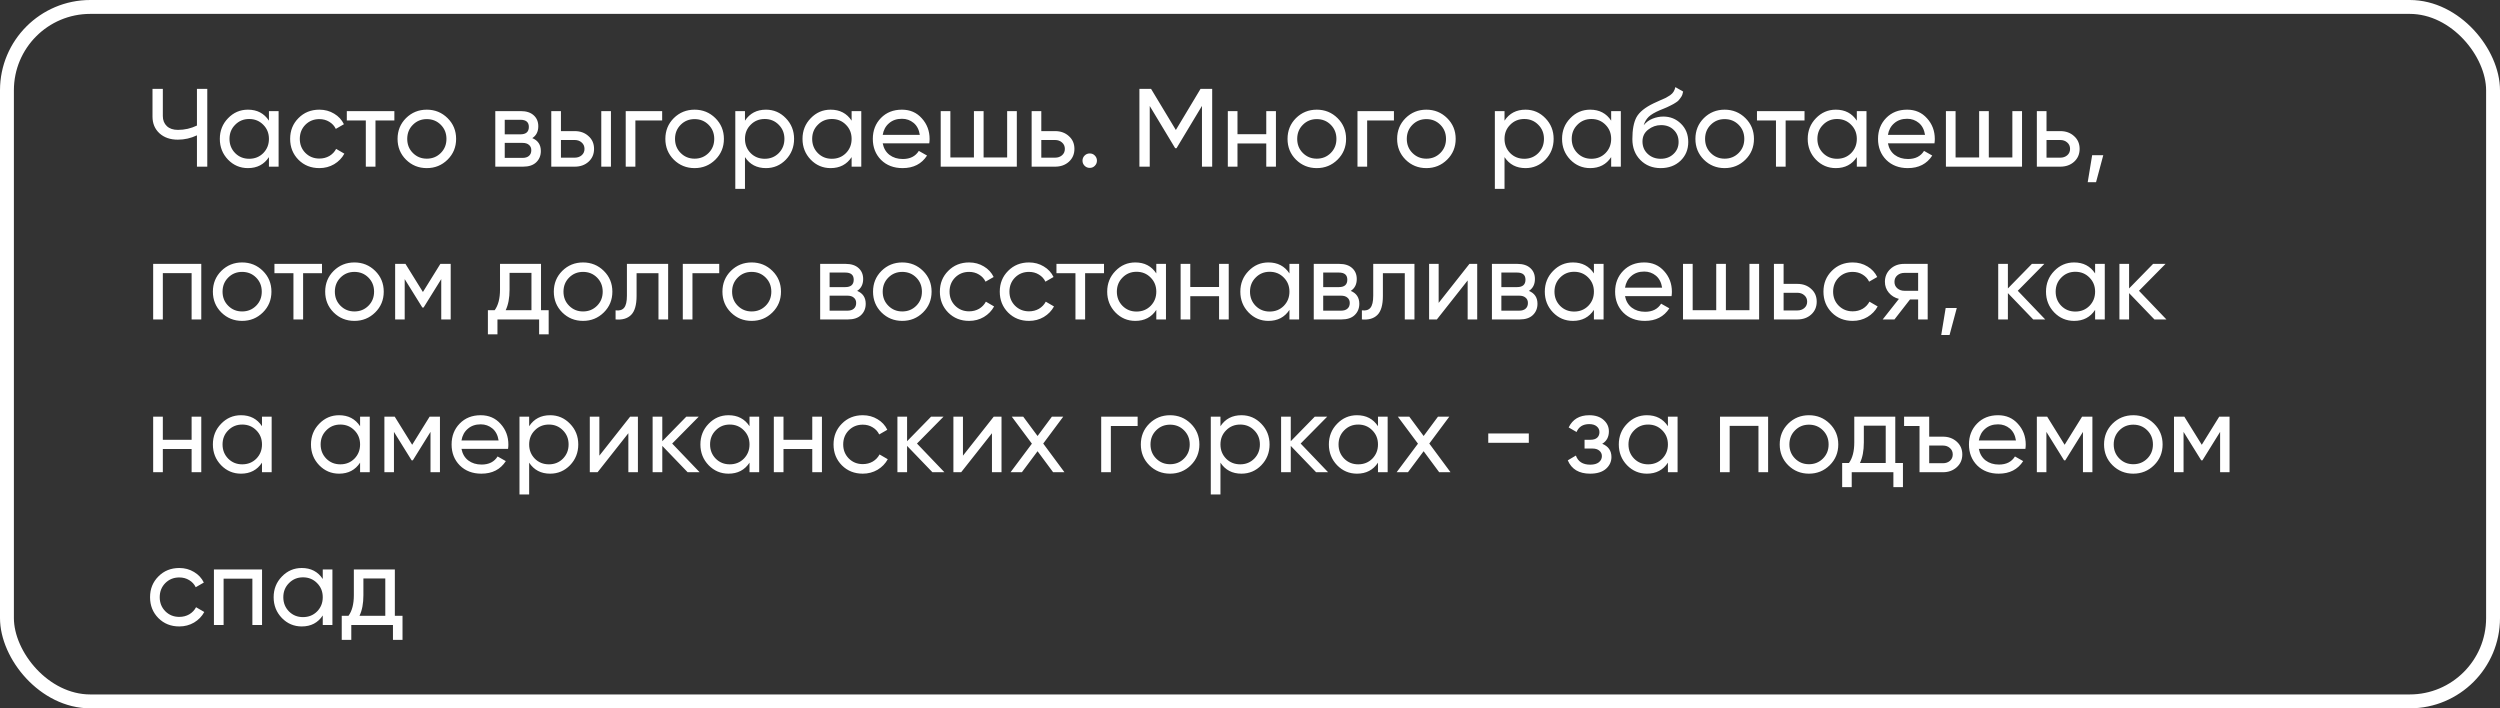 <?xml version="1.0" encoding="UTF-8"?> <svg xmlns="http://www.w3.org/2000/svg" width="360" height="102" viewBox="0 0 360 102" fill="none"><rect x="0" y="0" width="360" height="102" fill="#333333" stroke="none"/> <path d="M28.36 12.8H29.848V24H28.36V19.488C27.485 19.904 26.568 20.112 25.608 20.112C24.52 20.112 23.64 19.808 22.968 19.2C22.296 18.581 21.96 17.781 21.96 16.8V12.8H23.448V16.704C23.448 17.312 23.64 17.797 24.024 18.16C24.408 18.523 24.941 18.704 25.624 18.704C26.584 18.704 27.496 18.496 28.36 18.08V12.8ZM38.727 16H40.119V24H38.727V22.624C38.033 23.68 37.026 24.208 35.703 24.208C34.583 24.208 33.628 23.803 32.839 22.992C32.05 22.171 31.655 21.173 31.655 20C31.655 18.827 32.05 17.835 32.839 17.024C33.628 16.203 34.583 15.792 35.703 15.792C37.026 15.792 38.033 16.32 38.727 17.376V16ZM35.879 22.864C36.69 22.864 37.367 22.592 37.911 22.048C38.455 21.493 38.727 20.811 38.727 20C38.727 19.189 38.455 18.512 37.911 17.968C37.367 17.413 36.69 17.136 35.879 17.136C35.079 17.136 34.407 17.413 33.863 17.968C33.319 18.512 33.047 19.189 33.047 20C33.047 20.811 33.319 21.493 33.863 22.048C34.407 22.592 35.079 22.864 35.879 22.864ZM45.988 24.208C44.782 24.208 43.78 23.808 42.98 23.008C42.18 22.197 41.78 21.195 41.78 20C41.78 18.805 42.18 17.808 42.98 17.008C43.78 16.197 44.782 15.792 45.988 15.792C46.777 15.792 47.486 15.984 48.116 16.368C48.745 16.741 49.215 17.248 49.524 17.888L48.356 18.56C48.153 18.133 47.839 17.792 47.412 17.536C46.996 17.28 46.521 17.152 45.988 17.152C45.188 17.152 44.516 17.424 43.972 17.968C43.438 18.512 43.172 19.189 43.172 20C43.172 20.8 43.438 21.472 43.972 22.016C44.516 22.56 45.188 22.832 45.988 22.832C46.521 22.832 47.001 22.709 47.428 22.464C47.855 22.208 48.18 21.867 48.404 21.44L49.588 22.128C49.246 22.757 48.756 23.264 48.116 23.648C47.476 24.021 46.767 24.208 45.988 24.208ZM56.789 16V17.344H54.069V24H52.677V17.344H49.941V16H56.789ZM64.449 22.992C63.627 23.803 62.63 24.208 61.457 24.208C60.283 24.208 59.286 23.803 58.465 22.992C57.654 22.181 57.249 21.184 57.249 20C57.249 18.816 57.654 17.819 58.465 17.008C59.286 16.197 60.283 15.792 61.457 15.792C62.63 15.792 63.627 16.197 64.449 17.008C65.27 17.819 65.681 18.816 65.681 20C65.681 21.184 65.27 22.181 64.449 22.992ZM61.457 22.848C62.257 22.848 62.929 22.576 63.473 22.032C64.017 21.488 64.289 20.811 64.289 20C64.289 19.189 64.017 18.512 63.473 17.968C62.929 17.424 62.257 17.152 61.457 17.152C60.667 17.152 60.001 17.424 59.457 17.968C58.913 18.512 58.641 19.189 58.641 20C58.641 20.811 58.913 21.488 59.457 22.032C60.001 22.576 60.667 22.848 61.457 22.848ZM76.65 19.888C77.471 20.229 77.882 20.848 77.882 21.744C77.882 22.405 77.658 22.949 77.21 23.376C76.772 23.792 76.143 24 75.322 24H71.322V16H75.002C75.802 16 76.42 16.203 76.858 16.608C77.295 17.003 77.514 17.525 77.514 18.176C77.514 18.944 77.226 19.515 76.65 19.888ZM74.938 17.248H72.682V19.344H74.938C75.748 19.344 76.154 18.987 76.154 18.272C76.154 17.589 75.748 17.248 74.938 17.248ZM75.242 22.736C75.647 22.736 75.956 22.64 76.17 22.448C76.394 22.256 76.506 21.984 76.506 21.632C76.506 21.301 76.394 21.045 76.17 20.864C75.956 20.672 75.647 20.576 75.242 20.576H72.682V22.736H75.242ZM82.76 18.88C83.56 18.88 84.222 19.12 84.744 19.6C85.278 20.069 85.544 20.683 85.544 21.44C85.544 22.197 85.278 22.816 84.744 23.296C84.222 23.765 83.56 24 82.76 24H79.384V16H80.776V18.88H82.76ZM86.584 16H87.976V24H86.584V16ZM82.76 22.704C83.155 22.704 83.486 22.592 83.752 22.368C84.029 22.133 84.168 21.824 84.168 21.44C84.168 21.056 84.029 20.747 83.752 20.512C83.486 20.277 83.155 20.16 82.76 20.16H80.776V22.704H82.76ZM95.351 16V17.344H91.495V24H90.103V16H95.351ZM103.011 22.992C102.19 23.803 101.192 24.208 100.019 24.208C98.846 24.208 97.849 23.803 97.027 22.992C96.216 22.181 95.811 21.184 95.811 20C95.811 18.816 96.216 17.819 97.027 17.008C97.849 16.197 98.846 15.792 100.019 15.792C101.192 15.792 102.19 16.197 103.011 17.008C103.832 17.819 104.243 18.816 104.243 20C104.243 21.184 103.832 22.181 103.011 22.992ZM100.019 22.848C100.819 22.848 101.491 22.576 102.035 22.032C102.579 21.488 102.851 20.811 102.851 20C102.851 19.189 102.579 18.512 102.035 17.968C101.491 17.424 100.819 17.152 100.019 17.152C99.23 17.152 98.563 17.424 98.019 17.968C97.475 18.512 97.203 19.189 97.203 20C97.203 20.811 97.475 21.488 98.019 22.032C98.563 22.576 99.23 22.848 100.019 22.848ZM110.3 15.792C111.42 15.792 112.375 16.203 113.164 17.024C113.953 17.835 114.348 18.827 114.348 20C114.348 21.173 113.953 22.171 113.164 22.992C112.375 23.803 111.42 24.208 110.3 24.208C108.977 24.208 107.969 23.68 107.276 22.624V27.2H105.884V16H107.276V17.376C107.969 16.32 108.977 15.792 110.3 15.792ZM110.124 22.864C110.924 22.864 111.596 22.592 112.14 22.048C112.684 21.493 112.956 20.811 112.956 20C112.956 19.189 112.684 18.512 112.14 17.968C111.596 17.413 110.924 17.136 110.124 17.136C109.313 17.136 108.636 17.413 108.092 17.968C107.548 18.512 107.276 19.189 107.276 20C107.276 20.811 107.548 21.493 108.092 22.048C108.636 22.592 109.313 22.864 110.124 22.864ZM122.633 16H124.025V24H122.633V22.624C121.94 23.68 120.932 24.208 119.609 24.208C118.489 24.208 117.534 23.803 116.745 22.992C115.956 22.171 115.561 21.173 115.561 20C115.561 18.827 115.956 17.835 116.745 17.024C117.534 16.203 118.489 15.792 119.609 15.792C120.932 15.792 121.94 16.32 122.633 17.376V16ZM119.785 22.864C120.596 22.864 121.273 22.592 121.817 22.048C122.361 21.493 122.633 20.811 122.633 20C122.633 19.189 122.361 18.512 121.817 17.968C121.273 17.413 120.596 17.136 119.785 17.136C118.985 17.136 118.313 17.413 117.769 17.968C117.225 18.512 116.953 19.189 116.953 20C116.953 20.811 117.225 21.493 117.769 22.048C118.313 22.592 118.985 22.864 119.785 22.864ZM127.11 20.64C127.249 21.355 127.574 21.909 128.086 22.304C128.609 22.699 129.249 22.896 130.006 22.896C131.062 22.896 131.83 22.507 132.31 21.728L133.494 22.4C132.715 23.605 131.542 24.208 129.974 24.208C128.705 24.208 127.67 23.813 126.87 23.024C126.081 22.224 125.686 21.216 125.686 20C125.686 18.795 126.075 17.792 126.854 16.992C127.633 16.192 128.641 15.792 129.878 15.792C131.051 15.792 132.006 16.208 132.742 17.04C133.489 17.861 133.862 18.853 133.862 20.016C133.862 20.219 133.846 20.427 133.814 20.64H127.11ZM129.878 17.104C129.131 17.104 128.513 17.317 128.022 17.744C127.531 18.16 127.227 18.72 127.11 19.424H132.454C132.337 18.667 132.038 18.091 131.558 17.696C131.078 17.301 130.518 17.104 129.878 17.104ZM145.03 16H146.422V24H135.462V16H136.854V22.672H140.246V16H141.638V22.672H145.03V16ZM151.932 18.88C152.732 18.88 153.393 19.12 153.916 19.6C154.449 20.069 154.716 20.683 154.716 21.44C154.716 22.197 154.449 22.816 153.916 23.296C153.393 23.765 152.732 24 151.932 24H148.556V16H149.948V18.88H151.932ZM151.932 22.704C152.327 22.704 152.657 22.592 152.924 22.368C153.201 22.133 153.34 21.824 153.34 21.44C153.34 21.056 153.201 20.747 152.924 20.512C152.657 20.277 152.327 20.16 151.932 20.16H149.948V22.704H151.932ZM156.92 24.176C156.632 24.176 156.387 24.075 156.184 23.872C155.982 23.669 155.88 23.424 155.88 23.136C155.88 22.848 155.982 22.603 156.184 22.4C156.387 22.197 156.632 22.096 156.92 22.096C157.219 22.096 157.464 22.197 157.656 22.4C157.859 22.603 157.96 22.848 157.96 23.136C157.96 23.424 157.859 23.669 157.656 23.872C157.464 24.075 157.219 24.176 156.92 24.176ZM174.555 12.8V24H173.083V15.248L169.419 21.344H169.227L165.563 15.264V24H164.075V12.8H165.755L169.323 18.72L172.875 12.8H174.555ZM182.342 16H183.734V24H182.342V20.656H178.198V24H176.806V16H178.198V19.328H182.342V16ZM192.605 22.992C191.784 23.803 190.786 24.208 189.613 24.208C188.44 24.208 187.442 23.803 186.621 22.992C185.81 22.181 185.405 21.184 185.405 20C185.405 18.816 185.81 17.819 186.621 17.008C187.442 16.197 188.44 15.792 189.613 15.792C190.786 15.792 191.784 16.197 192.605 17.008C193.426 17.819 193.837 18.816 193.837 20C193.837 21.184 193.426 22.181 192.605 22.992ZM189.613 22.848C190.413 22.848 191.085 22.576 191.629 22.032C192.173 21.488 192.445 20.811 192.445 20C192.445 19.189 192.173 18.512 191.629 17.968C191.085 17.424 190.413 17.152 189.613 17.152C188.824 17.152 188.157 17.424 187.613 17.968C187.069 18.512 186.797 19.189 186.797 20C186.797 20.811 187.069 21.488 187.613 22.032C188.157 22.576 188.824 22.848 189.613 22.848ZM200.726 16V17.344H196.87V24H195.478V16H200.726ZM208.386 22.992C207.565 23.803 206.567 24.208 205.394 24.208C204.221 24.208 203.223 23.803 202.402 22.992C201.591 22.181 201.186 21.184 201.186 20C201.186 18.816 201.591 17.819 202.402 17.008C203.223 16.197 204.221 15.792 205.394 15.792C206.567 15.792 207.565 16.197 208.386 17.008C209.207 17.819 209.618 18.816 209.618 20C209.618 21.184 209.207 22.181 208.386 22.992ZM205.394 22.848C206.194 22.848 206.866 22.576 207.41 22.032C207.954 21.488 208.226 20.811 208.226 20C208.226 19.189 207.954 18.512 207.41 17.968C206.866 17.424 206.194 17.152 205.394 17.152C204.605 17.152 203.938 17.424 203.394 17.968C202.85 18.512 202.578 19.189 202.578 20C202.578 20.811 202.85 21.488 203.394 22.032C203.938 22.576 204.605 22.848 205.394 22.848ZM219.675 15.792C220.795 15.792 221.75 16.203 222.539 17.024C223.328 17.835 223.723 18.827 223.723 20C223.723 21.173 223.328 22.171 222.539 22.992C221.75 23.803 220.795 24.208 219.675 24.208C218.352 24.208 217.344 23.68 216.651 22.624V27.2H215.259V16H216.651V17.376C217.344 16.32 218.352 15.792 219.675 15.792ZM219.499 22.864C220.299 22.864 220.971 22.592 221.515 22.048C222.059 21.493 222.331 20.811 222.331 20C222.331 19.189 222.059 18.512 221.515 17.968C220.971 17.413 220.299 17.136 219.499 17.136C218.688 17.136 218.011 17.413 217.467 17.968C216.923 18.512 216.651 19.189 216.651 20C216.651 20.811 216.923 21.493 217.467 22.048C218.011 22.592 218.688 22.864 219.499 22.864ZM232.008 16H233.4V24H232.008V22.624C231.315 23.68 230.307 24.208 228.984 24.208C227.864 24.208 226.909 23.803 226.12 22.992C225.331 22.171 224.936 21.173 224.936 20C224.936 18.827 225.331 17.835 226.12 17.024C226.909 16.203 227.864 15.792 228.984 15.792C230.307 15.792 231.315 16.32 232.008 17.376V16ZM229.16 22.864C229.971 22.864 230.648 22.592 231.192 22.048C231.736 21.493 232.008 20.811 232.008 20C232.008 19.189 231.736 18.512 231.192 17.968C230.648 17.413 229.971 17.136 229.16 17.136C228.36 17.136 227.688 17.413 227.144 17.968C226.6 18.512 226.328 19.189 226.328 20C226.328 20.811 226.6 21.493 227.144 22.048C227.688 22.592 228.36 22.864 229.16 22.864ZM239.141 24.208C237.957 24.208 236.981 23.819 236.213 23.04C235.445 22.261 235.061 21.259 235.061 20.032C235.061 18.667 235.258 17.616 235.653 16.88C236.058 16.144 236.88 15.477 238.117 14.88C238.341 14.773 238.645 14.635 239.029 14.464C239.424 14.293 239.712 14.165 239.893 14.08C240.074 13.984 240.277 13.861 240.501 13.712C240.725 13.552 240.89 13.381 240.997 13.2C241.114 13.008 241.2 12.789 241.253 12.544L242.373 13.184C242.341 13.355 242.298 13.515 242.245 13.664C242.192 13.803 242.112 13.941 242.005 14.08C241.909 14.208 241.824 14.32 241.749 14.416C241.674 14.512 241.546 14.619 241.365 14.736C241.194 14.843 241.066 14.923 240.981 14.976C240.906 15.029 240.752 15.109 240.517 15.216C240.293 15.323 240.138 15.397 240.053 15.44C239.978 15.472 239.802 15.547 239.525 15.664C239.248 15.771 239.077 15.84 239.013 15.872C238.288 16.181 237.754 16.496 237.413 16.816C237.082 17.136 236.842 17.541 236.693 18.032C237.034 17.605 237.461 17.291 237.973 17.088C238.485 16.885 238.997 16.784 239.509 16.784C240.512 16.784 241.36 17.125 242.053 17.808C242.757 18.491 243.109 19.371 243.109 20.448C243.109 21.536 242.736 22.437 241.989 23.152C241.242 23.856 240.293 24.208 239.141 24.208ZM237.269 22.16C237.77 22.629 238.394 22.864 239.141 22.864C239.888 22.864 240.501 22.635 240.981 22.176C241.472 21.717 241.717 21.141 241.717 20.448C241.717 19.733 241.482 19.152 241.013 18.704C240.554 18.245 239.946 18.016 239.189 18.016C238.506 18.016 237.888 18.235 237.333 18.672C236.789 19.099 236.517 19.664 236.517 20.368C236.517 21.093 236.768 21.691 237.269 22.16ZM251.339 22.992C250.518 23.803 249.521 24.208 248.347 24.208C247.174 24.208 246.177 23.803 245.355 22.992C244.545 22.181 244.139 21.184 244.139 20C244.139 18.816 244.545 17.819 245.355 17.008C246.177 16.197 247.174 15.792 248.347 15.792C249.521 15.792 250.518 16.197 251.339 17.008C252.161 17.819 252.571 18.816 252.571 20C252.571 21.184 252.161 22.181 251.339 22.992ZM248.347 22.848C249.147 22.848 249.819 22.576 250.363 22.032C250.907 21.488 251.179 20.811 251.179 20C251.179 19.189 250.907 18.512 250.363 17.968C249.819 17.424 249.147 17.152 248.347 17.152C247.558 17.152 246.891 17.424 246.347 17.968C245.803 18.512 245.531 19.189 245.531 20C245.531 20.811 245.803 21.488 246.347 22.032C246.891 22.576 247.558 22.848 248.347 22.848ZM259.852 16V17.344H257.132V24H255.74V17.344H253.004V16H259.852ZM267.383 16H268.775V24H267.383V22.624C266.69 23.68 265.682 24.208 264.359 24.208C263.239 24.208 262.284 23.803 261.495 22.992C260.706 22.171 260.311 21.173 260.311 20C260.311 18.827 260.706 17.835 261.495 17.024C262.284 16.203 263.239 15.792 264.359 15.792C265.682 15.792 266.69 16.32 267.383 17.376V16ZM264.535 22.864C265.346 22.864 266.023 22.592 266.567 22.048C267.111 21.493 267.383 20.811 267.383 20C267.383 19.189 267.111 18.512 266.567 17.968C266.023 17.413 265.346 17.136 264.535 17.136C263.735 17.136 263.063 17.413 262.519 17.968C261.975 18.512 261.703 19.189 261.703 20C261.703 20.811 261.975 21.493 262.519 22.048C263.063 22.592 263.735 22.864 264.535 22.864ZM271.86 20.64C271.999 21.355 272.324 21.909 272.836 22.304C273.359 22.699 273.999 22.896 274.756 22.896C275.812 22.896 276.58 22.507 277.06 21.728L278.244 22.4C277.465 23.605 276.292 24.208 274.724 24.208C273.455 24.208 272.42 23.813 271.62 23.024C270.831 22.224 270.436 21.216 270.436 20C270.436 18.795 270.825 17.792 271.604 16.992C272.383 16.192 273.391 15.792 274.628 15.792C275.801 15.792 276.756 16.208 277.492 17.04C278.239 17.861 278.612 18.853 278.612 20.016C278.612 20.219 278.596 20.427 278.564 20.64H271.86ZM274.628 17.104C273.881 17.104 273.263 17.317 272.772 17.744C272.281 18.16 271.977 18.72 271.86 19.424H277.204C277.087 18.667 276.788 18.091 276.308 17.696C275.828 17.301 275.268 17.104 274.628 17.104ZM289.78 16H291.172V24H280.212V16H281.604V22.672H284.996V16H286.388V22.672H289.78V16ZM296.682 18.88C297.482 18.88 298.143 19.12 298.666 19.6C299.199 20.069 299.466 20.683 299.466 21.44C299.466 22.197 299.199 22.816 298.666 23.296C298.143 23.765 297.482 24 296.682 24H293.306V16H294.698V18.88H296.682ZM296.682 22.704C297.077 22.704 297.407 22.592 297.674 22.368C297.951 22.133 298.09 21.824 298.09 21.44C298.09 21.056 297.951 20.747 297.674 20.512C297.407 20.277 297.077 20.16 296.682 20.16H294.698V22.704H296.682ZM302.87 22.352L301.83 26.24H300.63L301.27 22.352H302.87ZM28.984 38V46H27.592V39.328H23.448V46H22.056V38H28.984ZM37.855 44.992C37.033 45.803 36.036 46.208 34.863 46.208C33.69 46.208 32.692 45.803 31.871 44.992C31.06 44.181 30.655 43.184 30.655 42C30.655 40.816 31.06 39.819 31.871 39.008C32.692 38.197 33.69 37.792 34.863 37.792C36.036 37.792 37.033 38.197 37.855 39.008C38.676 39.819 39.087 40.816 39.087 42C39.087 43.184 38.676 44.181 37.855 44.992ZM34.863 44.848C35.663 44.848 36.335 44.576 36.879 44.032C37.423 43.488 37.695 42.811 37.695 42C37.695 41.189 37.423 40.512 36.879 39.968C36.335 39.424 35.663 39.152 34.863 39.152C34.074 39.152 33.407 39.424 32.863 39.968C32.319 40.512 32.047 41.189 32.047 42C32.047 42.811 32.319 43.488 32.863 44.032C33.407 44.576 34.074 44.848 34.863 44.848ZM46.367 38V39.344H43.647V46H42.255V39.344H39.519V38H46.367ZM54.027 44.992C53.205 45.803 52.208 46.208 51.035 46.208C49.861 46.208 48.864 45.803 48.043 44.992C47.232 44.181 46.827 43.184 46.827 42C46.827 40.816 47.232 39.819 48.043 39.008C48.864 38.197 49.861 37.792 51.035 37.792C52.208 37.792 53.205 38.197 54.027 39.008C54.848 39.819 55.259 40.816 55.259 42C55.259 43.184 54.848 44.181 54.027 44.992ZM51.035 44.848C51.835 44.848 52.507 44.576 53.051 44.032C53.595 43.488 53.867 42.811 53.867 42C53.867 41.189 53.595 40.512 53.051 39.968C52.507 39.424 51.835 39.152 51.035 39.152C50.245 39.152 49.579 39.424 49.035 39.968C48.491 40.512 48.219 41.189 48.219 42C48.219 42.811 48.491 43.488 49.035 44.032C49.579 44.576 50.245 44.848 51.035 44.848ZM64.9 38V46H63.54V40.192L60.996 44.288H60.82L58.276 40.192V46H56.9V38H58.388L60.9 42.048L63.412 38H64.9ZM77.905 44.672H79.009V48.144H77.633V46H71.633V48.144H70.257V44.672H71.233C71.745 43.968 72.001 42.981 72.001 41.712V38H77.905V44.672ZM72.817 44.672H76.529V39.296H73.377V41.712C73.377 42.907 73.19 43.893 72.817 44.672ZM86.949 44.992C86.127 45.803 85.13 46.208 83.957 46.208C82.783 46.208 81.786 45.803 80.965 44.992C80.154 44.181 79.749 43.184 79.749 42C79.749 40.816 80.154 39.819 80.965 39.008C81.786 38.197 82.783 37.792 83.957 37.792C85.13 37.792 86.127 38.197 86.949 39.008C87.77 39.819 88.181 40.816 88.181 42C88.181 43.184 87.77 44.181 86.949 44.992ZM83.957 44.848C84.757 44.848 85.429 44.576 85.973 44.032C86.517 43.488 86.789 42.811 86.789 42C86.789 41.189 86.517 40.512 85.973 39.968C85.429 39.424 84.757 39.152 83.957 39.152C83.167 39.152 82.501 39.424 81.957 39.968C81.413 40.512 81.141 41.189 81.141 42C81.141 42.811 81.413 43.488 81.957 44.032C82.501 44.576 83.167 44.848 83.957 44.848ZM96.212 38V46H94.82V39.344H91.668V42.608C91.668 43.92 91.402 44.837 90.868 45.36C90.346 45.872 89.604 46.085 88.644 46V44.688C89.188 44.763 89.594 44.645 89.86 44.336C90.138 44.016 90.276 43.429 90.276 42.576V38H96.212ZM103.57 38V39.344H99.714V46H98.322V38H103.57ZM111.23 44.992C110.409 45.803 109.411 46.208 108.238 46.208C107.065 46.208 106.067 45.803 105.246 44.992C104.435 44.181 104.03 43.184 104.03 42C104.03 40.816 104.435 39.819 105.246 39.008C106.067 38.197 107.065 37.792 108.238 37.792C109.411 37.792 110.409 38.197 111.23 39.008C112.051 39.819 112.462 40.816 112.462 42C112.462 43.184 112.051 44.181 111.23 44.992ZM108.238 44.848C109.038 44.848 109.71 44.576 110.254 44.032C110.798 43.488 111.07 42.811 111.07 42C111.07 41.189 110.798 40.512 110.254 39.968C109.71 39.424 109.038 39.152 108.238 39.152C107.449 39.152 106.782 39.424 106.238 39.968C105.694 40.512 105.422 41.189 105.422 42C105.422 42.811 105.694 43.488 106.238 44.032C106.782 44.576 107.449 44.848 108.238 44.848ZM123.431 41.888C124.252 42.229 124.663 42.848 124.663 43.744C124.663 44.405 124.439 44.949 123.991 45.376C123.554 45.792 122.924 46 122.103 46H118.103V38H121.783C122.583 38 123.202 38.203 123.639 38.608C124.076 39.003 124.295 39.525 124.295 40.176C124.295 40.944 124.007 41.515 123.431 41.888ZM121.719 39.248H119.463V41.344H121.719C122.53 41.344 122.935 40.987 122.935 40.272C122.935 39.589 122.53 39.248 121.719 39.248ZM122.023 44.736C122.428 44.736 122.738 44.64 122.951 44.448C123.175 44.256 123.287 43.984 123.287 43.632C123.287 43.301 123.175 43.045 122.951 42.864C122.738 42.672 122.428 42.576 122.023 42.576H119.463V44.736H122.023ZM132.917 44.992C132.096 45.803 131.099 46.208 129.925 46.208C128.752 46.208 127.755 45.803 126.933 44.992C126.123 44.181 125.717 43.184 125.717 42C125.717 40.816 126.123 39.819 126.933 39.008C127.755 38.197 128.752 37.792 129.925 37.792C131.099 37.792 132.096 38.197 132.917 39.008C133.739 39.819 134.149 40.816 134.149 42C134.149 43.184 133.739 44.181 132.917 44.992ZM129.925 44.848C130.725 44.848 131.397 44.576 131.941 44.032C132.485 43.488 132.757 42.811 132.757 42C132.757 41.189 132.485 40.512 131.941 39.968C131.397 39.424 130.725 39.152 129.925 39.152C129.136 39.152 128.469 39.424 127.925 39.968C127.381 40.512 127.109 41.189 127.109 42C127.109 42.811 127.381 43.488 127.925 44.032C128.469 44.576 129.136 44.848 129.925 44.848ZM139.55 46.208C138.345 46.208 137.342 45.808 136.542 45.008C135.742 44.197 135.342 43.195 135.342 42C135.342 40.805 135.742 39.808 136.542 39.008C137.342 38.197 138.345 37.792 139.55 37.792C140.34 37.792 141.049 37.984 141.678 38.368C142.308 38.741 142.777 39.248 143.086 39.888L141.918 40.56C141.716 40.133 141.401 39.792 140.974 39.536C140.558 39.28 140.084 39.152 139.55 39.152C138.75 39.152 138.078 39.424 137.534 39.968C137.001 40.512 136.734 41.189 136.734 42C136.734 42.8 137.001 43.472 137.534 44.016C138.078 44.56 138.75 44.832 139.55 44.832C140.084 44.832 140.564 44.709 140.99 44.464C141.417 44.208 141.742 43.867 141.966 43.44L143.15 44.128C142.809 44.757 142.318 45.264 141.678 45.648C141.038 46.021 140.329 46.208 139.55 46.208ZM148.175 46.208C146.97 46.208 145.967 45.808 145.167 45.008C144.367 44.197 143.967 43.195 143.967 42C143.967 40.805 144.367 39.808 145.167 39.008C145.967 38.197 146.97 37.792 148.175 37.792C148.965 37.792 149.674 37.984 150.303 38.368C150.933 38.741 151.402 39.248 151.711 39.888L150.543 40.56C150.341 40.133 150.026 39.792 149.599 39.536C149.183 39.28 148.709 39.152 148.175 39.152C147.375 39.152 146.703 39.424 146.159 39.968C145.626 40.512 145.359 41.189 145.359 42C145.359 42.8 145.626 43.472 146.159 44.016C146.703 44.56 147.375 44.832 148.175 44.832C148.709 44.832 149.189 44.709 149.615 44.464C150.042 44.208 150.367 43.867 150.591 43.44L151.775 44.128C151.434 44.757 150.943 45.264 150.303 45.648C149.663 46.021 148.954 46.208 148.175 46.208ZM158.977 38V39.344H156.257V46H154.865V39.344H152.129V38H158.977ZM166.508 38H167.9V46H166.508V44.624C165.815 45.68 164.807 46.208 163.484 46.208C162.364 46.208 161.409 45.803 160.62 44.992C159.831 44.171 159.436 43.173 159.436 42C159.436 40.827 159.831 39.835 160.62 39.024C161.409 38.203 162.364 37.792 163.484 37.792C164.807 37.792 165.815 38.32 166.508 39.376V38ZM163.66 44.864C164.471 44.864 165.148 44.592 165.692 44.048C166.236 43.493 166.508 42.811 166.508 42C166.508 41.189 166.236 40.512 165.692 39.968C165.148 39.413 164.471 39.136 163.66 39.136C162.86 39.136 162.188 39.413 161.644 39.968C161.1 40.512 160.828 41.189 160.828 42C160.828 42.811 161.1 43.493 161.644 44.048C162.188 44.592 162.86 44.864 163.66 44.864ZM175.545 38H176.937V46H175.545V42.656H171.401V46H170.009V38H171.401V41.328H175.545V38ZM185.68 38H187.072V46H185.68V44.624C184.987 45.68 183.979 46.208 182.656 46.208C181.536 46.208 180.581 45.803 179.792 44.992C179.003 44.171 178.608 43.173 178.608 42C178.608 40.827 179.003 39.835 179.792 39.024C180.581 38.203 181.536 37.792 182.656 37.792C183.979 37.792 184.987 38.32 185.68 39.376V38ZM182.832 44.864C183.643 44.864 184.32 44.592 184.864 44.048C185.408 43.493 185.68 42.811 185.68 42C185.68 41.189 185.408 40.512 184.864 39.968C184.32 39.413 183.643 39.136 182.832 39.136C182.032 39.136 181.36 39.413 180.816 39.968C180.272 40.512 180 41.189 180 42C180 42.811 180.272 43.493 180.816 44.048C181.36 44.592 182.032 44.864 182.832 44.864ZM194.509 41.888C195.33 42.229 195.741 42.848 195.741 43.744C195.741 44.405 195.517 44.949 195.069 45.376C194.632 45.792 194.002 46 193.181 46H189.181V38H192.861C193.661 38 194.28 38.203 194.717 38.608C195.154 39.003 195.373 39.525 195.373 40.176C195.373 40.944 195.085 41.515 194.509 41.888ZM192.797 39.248H190.541V41.344H192.797C193.608 41.344 194.013 40.987 194.013 40.272C194.013 39.589 193.608 39.248 192.797 39.248ZM193.101 44.736C193.506 44.736 193.816 44.64 194.029 44.448C194.253 44.256 194.365 43.984 194.365 43.632C194.365 43.301 194.253 43.045 194.029 42.864C193.816 42.672 193.506 42.576 193.101 42.576H190.541V44.736H193.101ZM203.681 38V46H202.289V39.344H199.137V42.608C199.137 43.92 198.87 44.837 198.337 45.36C197.814 45.872 197.073 46.085 196.113 46V44.688C196.657 44.763 197.062 44.645 197.329 44.336C197.606 44.016 197.745 43.429 197.745 42.576V38H203.681ZM211.598 38H212.718V46H211.342V40.384L206.91 46H205.79V38H207.166V43.616L211.598 38ZM220.165 41.888C220.987 42.229 221.397 42.848 221.397 43.744C221.397 44.405 221.173 44.949 220.725 45.376C220.288 45.792 219.659 46 218.837 46H214.837V38H218.517C219.317 38 219.936 38.203 220.373 38.608C220.811 39.003 221.029 39.525 221.029 40.176C221.029 40.944 220.741 41.515 220.165 41.888ZM218.453 39.248H216.197V41.344H218.453C219.264 41.344 219.669 40.987 219.669 40.272C219.669 39.589 219.264 39.248 218.453 39.248ZM218.757 44.736C219.163 44.736 219.472 44.64 219.685 44.448C219.909 44.256 220.021 43.984 220.021 43.632C220.021 43.301 219.909 43.045 219.685 42.864C219.472 42.672 219.163 42.576 218.757 42.576H216.197V44.736H218.757ZM229.524 38H230.916V46H229.524V44.624C228.83 45.68 227.822 46.208 226.5 46.208C225.38 46.208 224.425 45.803 223.636 44.992C222.846 44.171 222.452 43.173 222.452 42C222.452 40.827 222.846 39.835 223.636 39.024C224.425 38.203 225.38 37.792 226.5 37.792C227.822 37.792 228.83 38.32 229.524 39.376V38ZM226.676 44.864C227.486 44.864 228.164 44.592 228.708 44.048C229.252 43.493 229.524 42.811 229.524 42C229.524 41.189 229.252 40.512 228.708 39.968C228.164 39.413 227.486 39.136 226.676 39.136C225.876 39.136 225.204 39.413 224.66 39.968C224.116 40.512 223.844 41.189 223.844 42C223.844 42.811 224.116 43.493 224.66 44.048C225.204 44.592 225.876 44.864 226.676 44.864ZM234.001 42.64C234.139 43.355 234.465 43.909 234.977 44.304C235.499 44.699 236.139 44.896 236.897 44.896C237.953 44.896 238.721 44.507 239.201 43.728L240.385 44.4C239.606 45.605 238.433 46.208 236.865 46.208C235.595 46.208 234.561 45.813 233.761 45.024C232.971 44.224 232.577 43.216 232.577 42C232.577 40.795 232.966 39.792 233.745 38.992C234.523 38.192 235.531 37.792 236.769 37.792C237.942 37.792 238.897 38.208 239.633 39.04C240.379 39.861 240.753 40.853 240.753 42.016C240.753 42.219 240.737 42.427 240.705 42.64H234.001ZM236.769 39.104C236.022 39.104 235.403 39.317 234.913 39.744C234.422 40.16 234.118 40.72 234.001 41.424H239.345C239.227 40.667 238.929 40.091 238.449 39.696C237.969 39.301 237.409 39.104 236.769 39.104ZM251.921 38H253.313V46H242.353V38H243.745V44.672H247.137V38H248.529V44.672H251.921V38ZM258.823 40.88C259.623 40.88 260.284 41.12 260.807 41.6C261.34 42.069 261.607 42.683 261.607 43.44C261.607 44.197 261.34 44.816 260.807 45.296C260.284 45.765 259.623 46 258.823 46H255.447V38H256.839V40.88H258.823ZM258.823 44.704C259.217 44.704 259.548 44.592 259.815 44.368C260.092 44.133 260.231 43.824 260.231 43.44C260.231 43.056 260.092 42.747 259.815 42.512C259.548 42.277 259.217 42.16 258.823 42.16H256.839V44.704H258.823ZM266.785 46.208C265.579 46.208 264.577 45.808 263.777 45.008C262.977 44.197 262.577 43.195 262.577 42C262.577 40.805 262.977 39.808 263.777 39.008C264.577 38.197 265.579 37.792 266.785 37.792C267.574 37.792 268.283 37.984 268.913 38.368C269.542 38.741 270.011 39.248 270.321 39.888L269.153 40.56C268.95 40.133 268.635 39.792 268.209 39.536C267.793 39.28 267.318 39.152 266.785 39.152C265.985 39.152 265.313 39.424 264.769 39.968C264.235 40.512 263.969 41.189 263.969 42C263.969 42.8 264.235 43.472 264.769 44.016C265.313 44.56 265.985 44.832 266.785 44.832C267.318 44.832 267.798 44.709 268.225 44.464C268.651 44.208 268.977 43.867 269.201 43.44L270.385 44.128C270.043 44.757 269.553 45.264 268.913 45.648C268.273 46.021 267.563 46.208 266.785 46.208ZM277.587 38V46H276.211V43.12H275.043L272.803 46H271.107L273.443 43.04C272.846 42.891 272.36 42.592 271.987 42.144C271.614 41.696 271.427 41.173 271.427 40.576C271.427 39.84 271.688 39.227 272.211 38.736C272.734 38.245 273.39 38 274.179 38H277.587ZM274.227 41.872H276.211V39.296H274.227C273.832 39.296 273.496 39.413 273.219 39.648C272.942 39.883 272.803 40.197 272.803 40.592C272.803 40.976 272.942 41.285 273.219 41.52C273.496 41.755 273.832 41.872 274.227 41.872ZM281.777 44.352L280.737 48.24H279.537L280.177 44.352H281.777ZM294.512 46H292.784L289.136 42.208V46H287.743V38H289.136V41.536L292.592 38H294.384L290.56 41.872L294.512 46ZM301.696 38H303.088V46H301.696V44.624C301.002 45.68 299.994 46.208 298.672 46.208C297.552 46.208 296.597 45.803 295.808 44.992C295.018 44.171 294.624 43.173 294.624 42C294.624 40.827 295.018 39.835 295.808 39.024C296.597 38.203 297.552 37.792 298.672 37.792C299.994 37.792 301.002 38.32 301.696 39.376V38ZM298.848 44.864C299.658 44.864 300.336 44.592 300.88 44.048C301.424 43.493 301.696 42.811 301.696 42C301.696 41.189 301.424 40.512 300.88 39.968C300.336 39.413 299.658 39.136 298.848 39.136C298.048 39.136 297.376 39.413 296.832 39.968C296.288 40.512 296.016 41.189 296.016 42C296.016 42.811 296.288 43.493 296.832 44.048C297.376 44.592 298.048 44.864 298.848 44.864ZM311.965 46H310.237L306.589 42.208V46H305.197V38H306.589V41.536L310.045 38H311.837L308.013 41.872L311.965 46ZM27.592 60H28.984V68H27.592V64.656H23.448V68H22.056V60H23.448V63.328H27.592V60ZM37.727 60H39.119V68H37.727V66.624C37.033 67.68 36.026 68.208 34.703 68.208C33.583 68.208 32.628 67.803 31.839 66.992C31.049 66.171 30.655 65.173 30.655 64C30.655 62.827 31.049 61.835 31.839 61.024C32.628 60.203 33.583 59.792 34.703 59.792C36.026 59.792 37.033 60.32 37.727 61.376V60ZM34.879 66.864C35.69 66.864 36.367 66.592 36.911 66.048C37.455 65.493 37.727 64.811 37.727 64C37.727 63.189 37.455 62.512 36.911 61.968C36.367 61.413 35.69 61.136 34.879 61.136C34.079 61.136 33.407 61.413 32.863 61.968C32.319 62.512 32.047 63.189 32.047 64C32.047 64.811 32.319 65.493 32.863 66.048C33.407 66.592 34.079 66.864 34.879 66.864ZM51.852 60H53.244V68H51.852V66.624C51.158 67.68 50.151 68.208 48.828 68.208C47.708 68.208 46.753 67.803 45.964 66.992C45.175 66.171 44.78 65.173 44.78 64C44.78 62.827 45.175 61.835 45.964 61.024C46.753 60.203 47.708 59.792 48.828 59.792C50.151 59.792 51.158 60.32 51.852 61.376V60ZM49.004 66.864C49.815 66.864 50.492 66.592 51.036 66.048C51.58 65.493 51.852 64.811 51.852 64C51.852 63.189 51.58 62.512 51.036 61.968C50.492 61.413 49.815 61.136 49.004 61.136C48.204 61.136 47.532 61.413 46.988 61.968C46.444 62.512 46.172 63.189 46.172 64C46.172 64.811 46.444 65.493 46.988 66.048C47.532 66.592 48.204 66.864 49.004 66.864ZM63.353 60V68H61.993V62.192L59.449 66.288H59.273L56.729 62.192V68H55.353V60H56.841L59.353 64.048L61.865 60H63.353ZM66.454 64.64C66.593 65.355 66.918 65.909 67.43 66.304C67.953 66.699 68.593 66.896 69.35 66.896C70.406 66.896 71.174 66.507 71.654 65.728L72.838 66.4C72.059 67.605 70.886 68.208 69.318 68.208C68.049 68.208 67.014 67.813 66.214 67.024C65.424 66.224 65.03 65.216 65.03 64C65.03 62.795 65.419 61.792 66.198 60.992C66.977 60.192 67.984 59.792 69.222 59.792C70.395 59.792 71.35 60.208 72.086 61.04C72.832 61.861 73.206 62.853 73.206 64.016C73.206 64.219 73.19 64.427 73.158 64.64H66.454ZM69.222 61.104C68.475 61.104 67.856 61.317 67.366 61.744C66.875 62.16 66.571 62.72 66.454 63.424H71.798C71.68 62.667 71.382 62.091 70.902 61.696C70.422 61.301 69.862 61.104 69.222 61.104ZM79.222 59.792C80.342 59.792 81.297 60.203 82.086 61.024C82.875 61.835 83.27 62.827 83.27 64C83.27 65.173 82.875 66.171 82.086 66.992C81.297 67.803 80.342 68.208 79.222 68.208C77.899 68.208 76.891 67.68 76.198 66.624V71.2H74.806V60H76.198V61.376C76.891 60.32 77.899 59.792 79.222 59.792ZM79.046 66.864C79.846 66.864 80.518 66.592 81.062 66.048C81.606 65.493 81.878 64.811 81.878 64C81.878 63.189 81.606 62.512 81.062 61.968C80.518 61.413 79.846 61.136 79.046 61.136C78.235 61.136 77.558 61.413 77.014 61.968C76.47 62.512 76.198 63.189 76.198 64C76.198 64.811 76.47 65.493 77.014 66.048C77.558 66.592 78.235 66.864 79.046 66.864ZM90.739 60H91.859V68H90.483V62.384L86.051 68H84.931V60H86.307V65.616L90.739 60ZM100.746 68H99.018L95.37 64.208V68H93.978V60H95.37V63.536L98.826 60H100.618L96.794 63.872L100.746 68ZM107.93 60H109.322V68H107.93V66.624C107.237 67.68 106.229 68.208 104.906 68.208C103.786 68.208 102.831 67.803 102.042 66.992C101.253 66.171 100.858 65.173 100.858 64C100.858 62.827 101.253 61.835 102.042 61.024C102.831 60.203 103.786 59.792 104.906 59.792C106.229 59.792 107.237 60.32 107.93 61.376V60ZM105.082 66.864C105.893 66.864 106.57 66.592 107.114 66.048C107.658 65.493 107.93 64.811 107.93 64C107.93 63.189 107.658 62.512 107.114 61.968C106.57 61.413 105.893 61.136 105.082 61.136C104.282 61.136 103.61 61.413 103.066 61.968C102.522 62.512 102.25 63.189 102.25 64C102.25 64.811 102.522 65.493 103.066 66.048C103.61 66.592 104.282 66.864 105.082 66.864ZM116.967 60H118.359V68H116.967V64.656H112.823V68H111.431V60H112.823V63.328H116.967V60ZM124.238 68.208C123.033 68.208 122.03 67.808 121.23 67.008C120.43 66.197 120.03 65.195 120.03 64C120.03 62.805 120.43 61.808 121.23 61.008C122.03 60.197 123.033 59.792 124.238 59.792C125.027 59.792 125.737 59.984 126.366 60.368C126.995 60.741 127.465 61.248 127.774 61.888L126.606 62.56C126.403 62.133 126.089 61.792 125.662 61.536C125.246 61.28 124.771 61.152 124.238 61.152C123.438 61.152 122.766 61.424 122.222 61.968C121.689 62.512 121.422 63.189 121.422 64C121.422 64.8 121.689 65.472 122.222 66.016C122.766 66.56 123.438 66.832 124.238 66.832C124.771 66.832 125.251 66.709 125.678 66.464C126.105 66.208 126.43 65.867 126.654 65.44L127.838 66.128C127.497 66.757 127.006 67.264 126.366 67.648C125.726 68.021 125.017 68.208 124.238 68.208ZM135.996 68H134.268L130.62 64.208V68H129.228V60H130.62V63.536L134.076 60H135.868L132.044 63.872L135.996 68ZM143.098 60H144.218V68H142.842V62.384L138.41 68H137.29V60H138.666V65.616L143.098 60ZM153.281 68H151.649L149.409 64.976L147.153 68H145.521L148.593 63.888L145.697 60H147.345L149.409 62.784L151.473 60H153.105L150.225 63.872L153.281 68ZM163.82 60V61.344H159.964V68H158.572V60H163.82ZM171.48 66.992C170.659 67.803 169.661 68.208 168.488 68.208C167.315 68.208 166.317 67.803 165.496 66.992C164.685 66.181 164.28 65.184 164.28 64C164.28 62.816 164.685 61.819 165.496 61.008C166.317 60.197 167.315 59.792 168.488 59.792C169.661 59.792 170.659 60.197 171.48 61.008C172.301 61.819 172.712 62.816 172.712 64C172.712 65.184 172.301 66.181 171.48 66.992ZM168.488 66.848C169.288 66.848 169.96 66.576 170.504 66.032C171.048 65.488 171.32 64.811 171.32 64C171.32 63.189 171.048 62.512 170.504 61.968C169.96 61.424 169.288 61.152 168.488 61.152C167.699 61.152 167.032 61.424 166.488 61.968C165.944 62.512 165.672 63.189 165.672 64C165.672 64.811 165.944 65.488 166.488 66.032C167.032 66.576 167.699 66.848 168.488 66.848ZM178.769 59.792C179.889 59.792 180.844 60.203 181.633 61.024C182.422 61.835 182.817 62.827 182.817 64C182.817 65.173 182.422 66.171 181.633 66.992C180.844 67.803 179.889 68.208 178.769 68.208C177.446 68.208 176.438 67.68 175.745 66.624V71.2H174.353V60H175.745V61.376C176.438 60.32 177.446 59.792 178.769 59.792ZM178.593 66.864C179.393 66.864 180.065 66.592 180.609 66.048C181.153 65.493 181.425 64.811 181.425 64C181.425 63.189 181.153 62.512 180.609 61.968C180.065 61.413 179.393 61.136 178.593 61.136C177.782 61.136 177.105 61.413 176.561 61.968C176.017 62.512 175.745 63.189 175.745 64C175.745 64.811 176.017 65.493 176.561 66.048C177.105 66.592 177.782 66.864 178.593 66.864ZM191.246 68H189.518L185.87 64.208V68H184.478V60H185.87V63.536L189.326 60H191.118L187.294 63.872L191.246 68ZM198.43 60H199.822V68H198.43V66.624C197.737 67.68 196.729 68.208 195.406 68.208C194.286 68.208 193.331 67.803 192.542 66.992C191.753 66.171 191.358 65.173 191.358 64C191.358 62.827 191.753 61.835 192.542 61.024C193.331 60.203 194.286 59.792 195.406 59.792C196.729 59.792 197.737 60.32 198.43 61.376V60ZM195.582 66.864C196.393 66.864 197.07 66.592 197.614 66.048C198.158 65.493 198.43 64.811 198.43 64C198.43 63.189 198.158 62.512 197.614 61.968C197.07 61.413 196.393 61.136 195.582 61.136C194.782 61.136 194.11 61.413 193.566 61.968C193.022 62.512 192.75 63.189 192.75 64C192.75 64.811 193.022 65.493 193.566 66.048C194.11 66.592 194.782 66.864 195.582 66.864ZM208.875 68H207.243L205.003 64.976L202.747 68H201.115L204.187 63.888L201.291 60H202.939L205.003 62.784L207.067 60H208.699L205.819 63.872L208.875 68ZM214.309 63.76V62.416H220.149V63.76H214.309ZM230.72 63.904C231.605 64.267 232.048 64.901 232.048 65.808C232.048 66.48 231.781 67.051 231.248 67.52C230.714 67.979 229.957 68.208 228.976 68.208C227.376 68.208 226.304 67.568 225.76 66.288L226.928 65.6C227.237 66.475 227.925 66.912 228.992 66.912C229.525 66.912 229.936 66.8 230.224 66.576C230.522 66.341 230.672 66.043 230.672 65.68C230.672 65.36 230.549 65.099 230.304 64.896C230.069 64.693 229.749 64.592 229.344 64.592H228.176V63.328H229.04C229.445 63.328 229.76 63.232 229.984 63.04C230.208 62.837 230.32 62.565 230.32 62.224C230.32 61.883 230.186 61.605 229.92 61.392C229.664 61.179 229.306 61.072 228.848 61.072C227.952 61.072 227.344 61.451 227.024 62.208L225.888 61.552C226.453 60.379 227.44 59.792 228.848 59.792C229.722 59.792 230.41 60.016 230.912 60.464C231.424 60.912 231.68 61.461 231.68 62.112C231.68 62.923 231.36 63.52 230.72 63.904ZM240.18 60H241.572V68H240.18V66.624C239.487 67.68 238.479 68.208 237.156 68.208C236.036 68.208 235.081 67.803 234.292 66.992C233.503 66.171 233.108 65.173 233.108 64C233.108 62.827 233.503 61.835 234.292 61.024C235.081 60.203 236.036 59.792 237.156 59.792C238.479 59.792 239.487 60.32 240.18 61.376V60ZM237.332 66.864C238.143 66.864 238.82 66.592 239.364 66.048C239.908 65.493 240.18 64.811 240.18 64C240.18 63.189 239.908 62.512 239.364 61.968C238.82 61.413 238.143 61.136 237.332 61.136C236.532 61.136 235.86 61.413 235.316 61.968C234.772 62.512 234.5 63.189 234.5 64C234.5 64.811 234.772 65.493 235.316 66.048C235.86 66.592 236.532 66.864 237.332 66.864ZM254.609 60V68H253.217V61.328H249.073V68H247.681V60H254.609ZM263.48 66.992C262.659 67.803 261.661 68.208 260.488 68.208C259.315 68.208 258.317 67.803 257.496 66.992C256.685 66.181 256.28 65.184 256.28 64C256.28 62.816 256.685 61.819 257.496 61.008C258.317 60.197 259.315 59.792 260.488 59.792C261.661 59.792 262.659 60.197 263.48 61.008C264.301 61.819 264.712 62.816 264.712 64C264.712 65.184 264.301 66.181 263.48 66.992ZM260.488 66.848C261.288 66.848 261.96 66.576 262.504 66.032C263.048 65.488 263.32 64.811 263.32 64C263.32 63.189 263.048 62.512 262.504 61.968C261.96 61.424 261.288 61.152 260.488 61.152C259.699 61.152 259.032 61.424 258.488 61.968C257.944 62.512 257.672 63.189 257.672 64C257.672 64.811 257.944 65.488 258.488 66.032C259.032 66.576 259.699 66.848 260.488 66.848ZM272.92 66.672H274.024V70.144H272.648V68H266.648V70.144H265.272V66.672H266.248C266.76 65.968 267.016 64.981 267.016 63.712V60H272.92V66.672ZM267.832 66.672H271.544V61.296H268.392V63.712C268.392 64.907 268.206 65.893 267.832 66.672ZM279.788 62.88C280.577 62.88 281.238 63.12 281.772 63.6C282.305 64.08 282.572 64.693 282.572 65.44C282.572 66.187 282.305 66.8 281.772 67.28C281.238 67.76 280.577 68 279.788 68H276.412V61.344H274.188V60H277.804V62.88H279.788ZM279.788 66.704C280.182 66.704 280.513 66.592 280.78 66.368C281.057 66.133 281.196 65.824 281.196 65.44C281.196 65.056 281.057 64.747 280.78 64.512C280.513 64.277 280.182 64.16 279.788 64.16H277.804V66.704H279.788ZM284.954 64.64C285.093 65.355 285.418 65.909 285.93 66.304C286.453 66.699 287.093 66.896 287.85 66.896C288.906 66.896 289.674 66.507 290.154 65.728L291.338 66.4C290.559 67.605 289.386 68.208 287.818 68.208C286.549 68.208 285.514 67.813 284.714 67.024C283.925 66.224 283.53 65.216 283.53 64C283.53 62.795 283.919 61.792 284.698 60.992C285.477 60.192 286.485 59.792 287.722 59.792C288.895 59.792 289.85 60.208 290.586 61.04C291.333 61.861 291.706 62.853 291.706 64.016C291.706 64.219 291.69 64.427 291.658 64.64H284.954ZM287.722 61.104C286.975 61.104 286.357 61.317 285.866 61.744C285.375 62.16 285.071 62.72 284.954 63.424H290.298C290.181 62.667 289.882 62.091 289.402 61.696C288.922 61.301 288.362 61.104 287.722 61.104ZM301.306 60V68H299.946V62.192L297.402 66.288H297.226L294.682 62.192V68H293.306V60H294.794L297.306 64.048L299.818 60H301.306ZM310.183 66.992C309.362 67.803 308.364 68.208 307.191 68.208C306.018 68.208 305.02 67.803 304.199 66.992C303.388 66.181 302.983 65.184 302.983 64C302.983 62.816 303.388 61.819 304.199 61.008C305.02 60.197 306.018 59.792 307.191 59.792C308.364 59.792 309.362 60.197 310.183 61.008C311.004 61.819 311.415 62.816 311.415 64C311.415 65.184 311.004 66.181 310.183 66.992ZM307.191 66.848C307.991 66.848 308.663 66.576 309.207 66.032C309.751 65.488 310.023 64.811 310.023 64C310.023 63.189 309.751 62.512 309.207 61.968C308.663 61.424 307.991 61.152 307.191 61.152C306.402 61.152 305.735 61.424 305.191 61.968C304.647 62.512 304.375 63.189 304.375 64C304.375 64.811 304.647 65.488 305.191 66.032C305.735 66.576 306.402 66.848 307.191 66.848ZM321.056 60V68H319.696V62.192L317.152 66.288H316.976L314.432 62.192V68H313.056V60H314.544L317.056 64.048L319.568 60H321.056ZM25.816 90.208C24.611 90.208 23.608 89.808 22.808 89.008C22.008 88.197 21.608 87.195 21.608 86C21.608 84.805 22.008 83.808 22.808 83.008C23.608 82.197 24.611 81.792 25.816 81.792C26.605 81.792 27.315 81.984 27.944 82.368C28.573 82.741 29.043 83.248 29.352 83.888L28.184 84.56C27.981 84.133 27.667 83.792 27.24 83.536C26.824 83.28 26.349 83.152 25.816 83.152C25.016 83.152 24.344 83.424 23.8 83.968C23.267 84.512 23 85.189 23 86C23 86.8 23.267 87.472 23.8 88.016C24.344 88.56 25.016 88.832 25.816 88.832C26.349 88.832 26.829 88.709 27.256 88.464C27.683 88.208 28.008 87.867 28.232 87.44L29.416 88.128C29.075 88.757 28.584 89.264 27.944 89.648C27.304 90.021 26.595 90.208 25.816 90.208ZM37.734 82V90H36.342V83.328H32.198V90H30.806V82H37.734ZM46.477 82H47.869V90H46.477V88.624C45.783 89.68 44.776 90.208 43.453 90.208C42.333 90.208 41.378 89.803 40.589 88.992C39.8 88.171 39.405 87.173 39.405 86C39.405 84.827 39.8 83.835 40.589 83.024C41.378 82.203 42.333 81.792 43.453 81.792C44.776 81.792 45.783 82.32 46.477 83.376V82ZM43.629 88.864C44.44 88.864 45.117 88.592 45.661 88.048C46.205 87.493 46.477 86.811 46.477 86C46.477 85.189 46.205 84.512 45.661 83.968C45.117 83.413 44.44 83.136 43.629 83.136C42.829 83.136 42.157 83.413 41.613 83.968C41.069 84.512 40.797 85.189 40.797 86C40.797 86.811 41.069 87.493 41.613 88.048C42.157 88.592 42.829 88.864 43.629 88.864ZM56.858 88.672H57.962V92.144H56.586V90H50.586V92.144H49.21V88.672H50.186C50.698 87.968 50.954 86.981 50.954 85.712V82H56.858V88.672ZM51.77 88.672H55.482V83.296H52.33V85.712C52.33 86.907 52.143 87.893 51.77 88.672Z" fill="white"></path> <rect x="1" y="1" width="358" height="100" rx="12" stroke="white" stroke-width="2"></rect> </svg> 